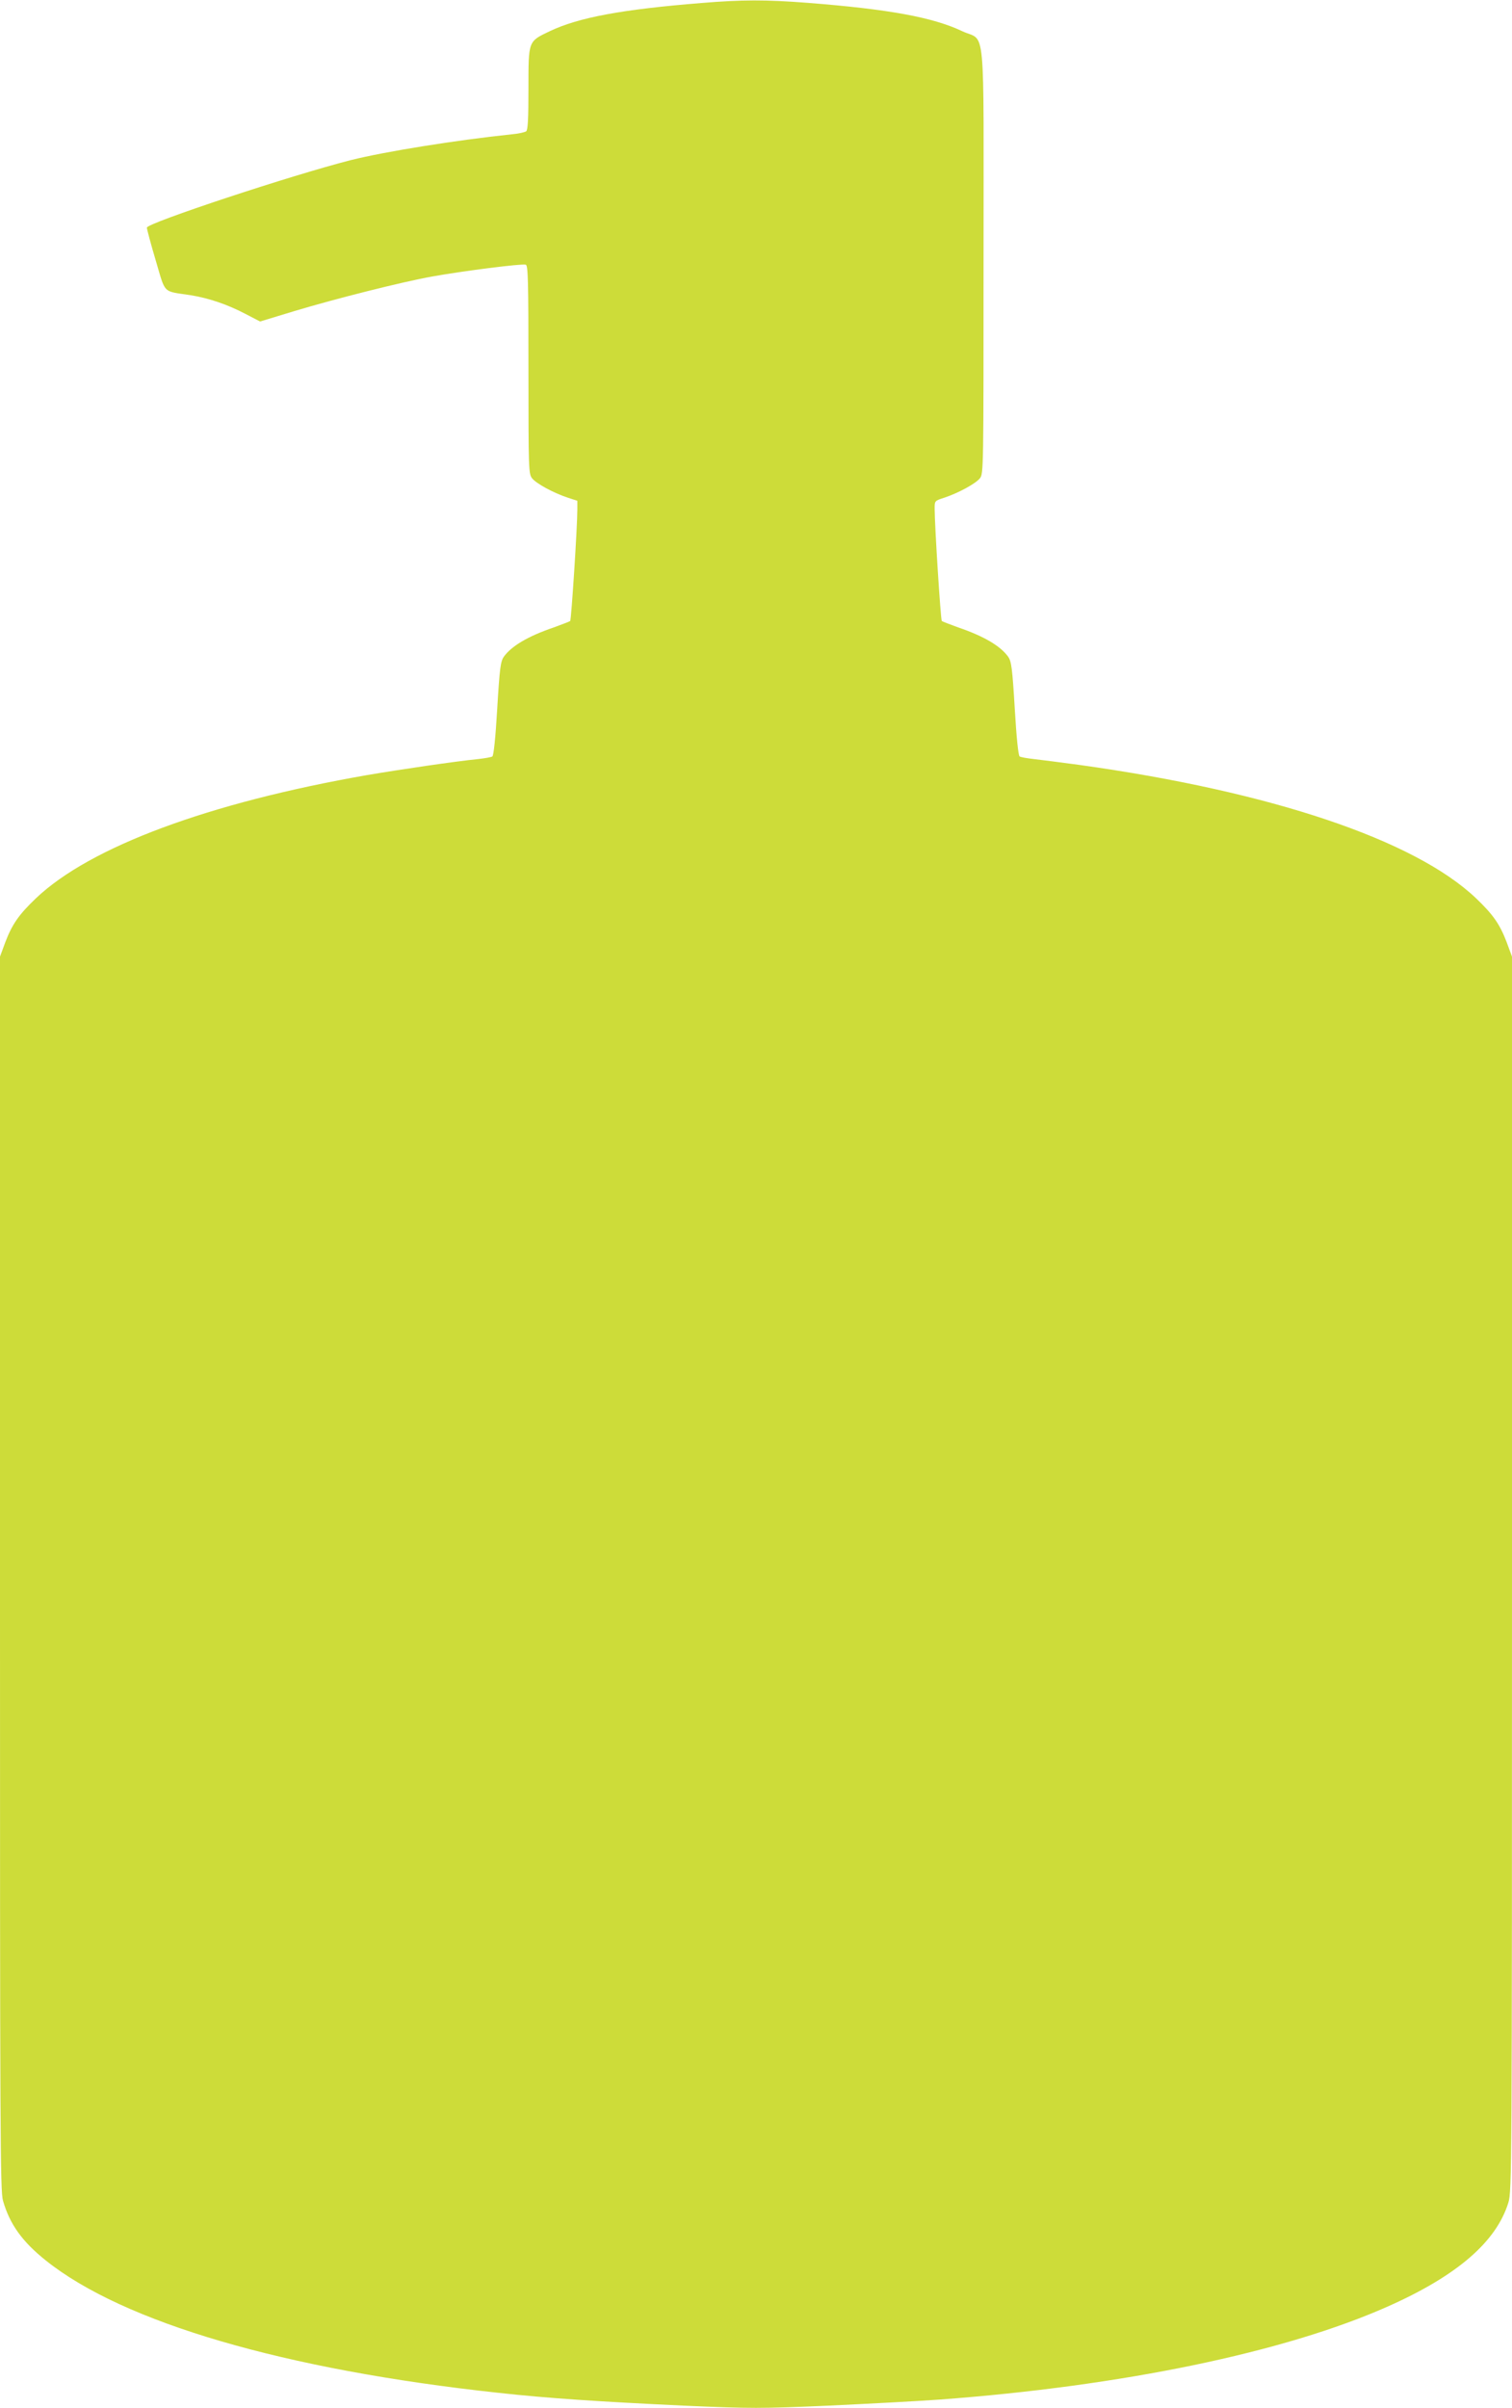 <?xml version="1.0" standalone="no"?>
<!DOCTYPE svg PUBLIC "-//W3C//DTD SVG 20010904//EN"
 "http://www.w3.org/TR/2001/REC-SVG-20010904/DTD/svg10.dtd">
<svg version="1.0" xmlns="http://www.w3.org/2000/svg"
 width="804pt" height="1280pt" viewBox="0 0 804 1280"
 preserveAspectRatio="xMidYMid meet">
<g transform="translate(0,1280) scale(0.1,-0.1)"
fill="#cddc39" stroke="none">
<path d="M3730 12784 c-424 -34 -654 -77 -807 -150 -115 -55 -113 -49 -113
-304 0 -162 -3 -220 -12 -228 -7 -5 -42 -13 -78 -16 -295 -31 -670 -91 -854
-137 -312 -79 -1086 -335 -1085 -359 0 -8 21 -87 47 -174 54 -182 34 -162 185
-185 98 -16 196 -49 293 -100 l77 -40 181 55 c219 66 576 156 733 184 160 29
481 70 499 63 12 -4 14 -87 14 -558 0 -531 1 -553 19 -577 23 -29 114 -78 189
-103 l52 -17 0 -46 c0 -94 -32 -587 -38 -593 -4 -3 -43 -18 -87 -34 -138 -47
-225 -99 -266 -156 -17 -25 -22 -58 -35 -276 -9 -155 -19 -250 -26 -254 -6 -4
-41 -10 -77 -14 -120 -12 -413 -55 -589 -85 -842 -147 -1472 -381 -1760 -654
-92 -88 -127 -138 -164 -235 l-28 -76 0 -3278 c0 -2999 1 -3284 16 -3335 36
-125 102 -217 227 -317 412 -330 1269 -581 2407 -704 262 -29 537 -47 983 -68
368 -16 406 -16 775 0 213 10 477 24 587 32 973 72 1836 251 2385 495 369 164
577 344 641 553 18 60 19 160 19 3342 l0 3280 -28 76 c-37 97 -72 147 -164
235 -327 310 -1088 566 -2108 708 -96 13 -205 27 -241 31 -36 4 -71 10 -77 14
-7 4 -17 99 -26 254 -13 218 -18 251 -35 276 -41 57 -128 109 -266 156 -44 16
-83 31 -87 34 -6 6 -38 506 -38 598 0 41 0 41 53 58 74 25 165 74 188 103 19
24 19 52 19 1157 0 1305 14 1159 -113 1219 -156 74 -389 117 -824 151 -221 17
-346 17 -563 -1z"/>
</g>
</svg>
